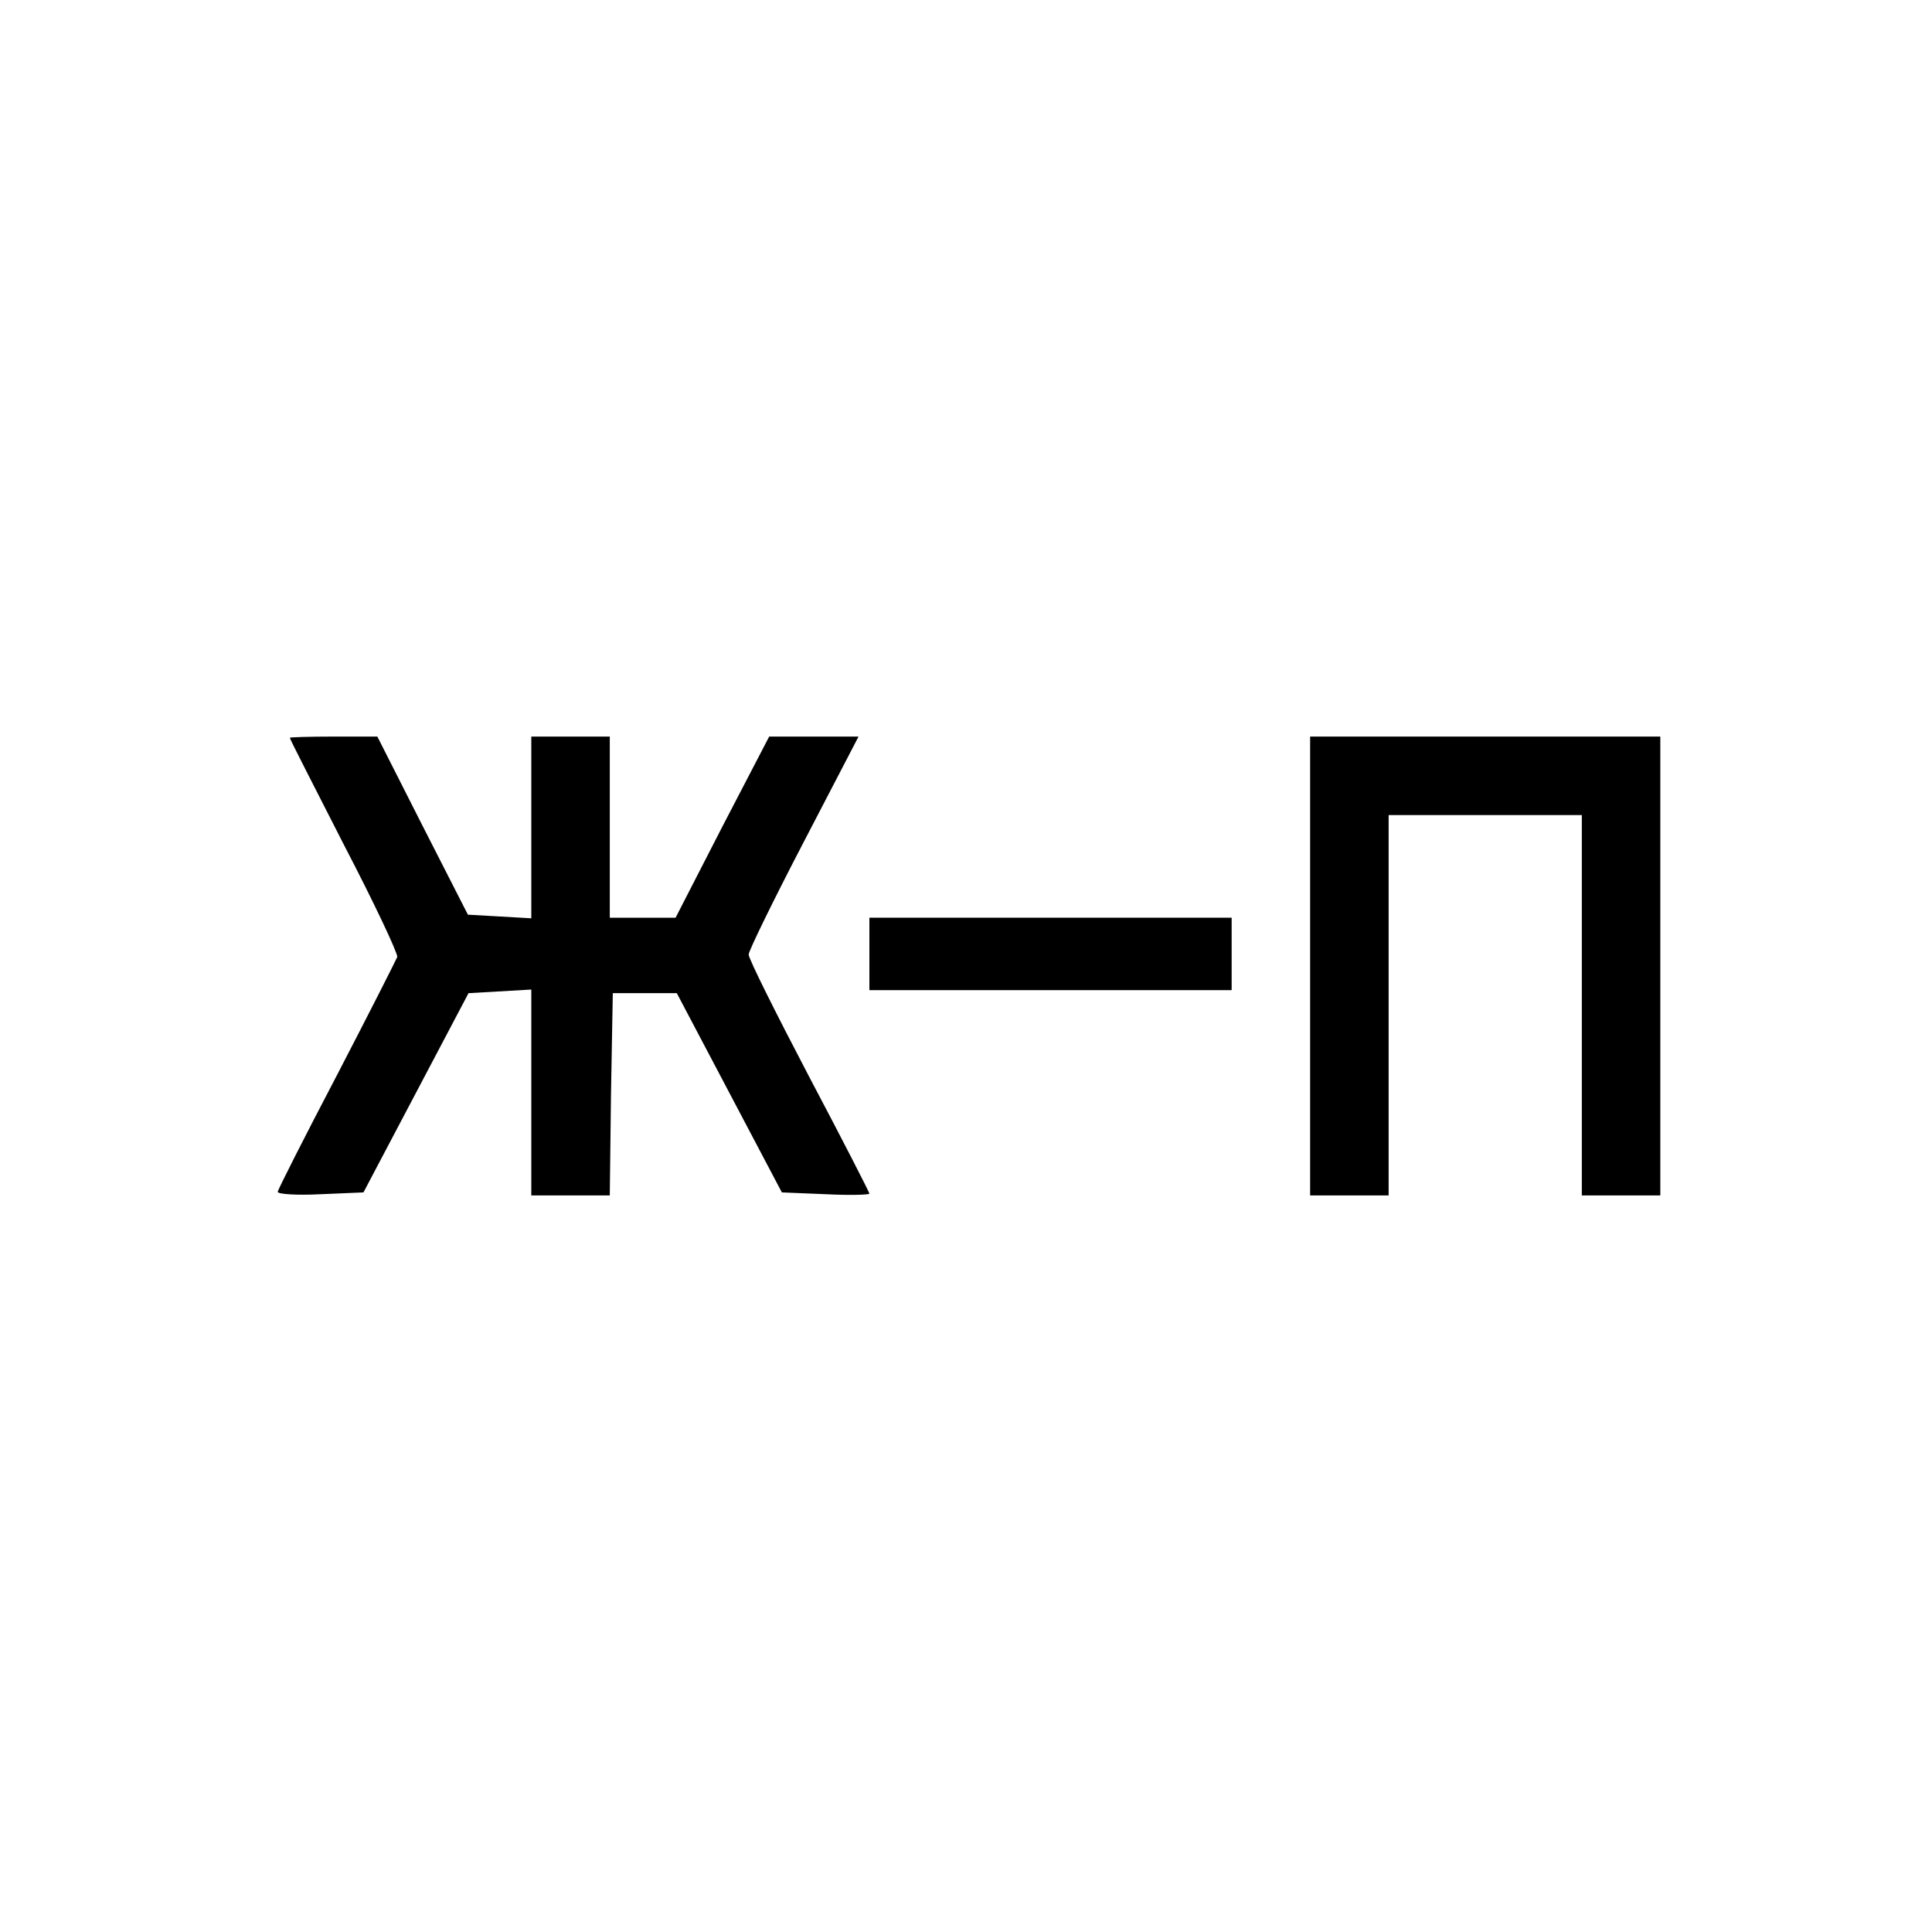 <?xml version="1.0" standalone="no"?>
<!DOCTYPE svg PUBLIC "-//W3C//DTD SVG 20010904//EN"
 "http://www.w3.org/TR/2001/REC-SVG-20010904/DTD/svg10.dtd">
<svg version="1.0" xmlns="http://www.w3.org/2000/svg"
 width="320pt" height="320pt" viewBox="0 0 320 320"
 preserveAspectRatio="xMidYMid meet">
<g transform="translate(0,320) scale(0.1,-0.1)"
fill="#000000" stroke="none">
<path d="M480 1978 c0 -2 41 -82 90 -178 50 -96 89 -179 88 -185 -2 -5 -47
-94 -100 -196 -54 -103 -98 -190 -98 -193 0 -4 32 -6 71 -4 l71 3 87 165 87
165 52 3 52 3 0 -170 0 -171 65 0 65 0 2 168 3 167 53 0 53 0 87 -165 87 -165
73 -3 c39 -2 72 -1 72 1 0 2 -45 90 -100 194 -55 105 -100 195 -100 202 0 6
41 90 91 186 l91 175 -74 0 -74 0 -78 -150 -77 -150 -55 0 -54 0 0 150 0 150
-65 0 -65 0 0 -151 0 -150 -52 3 -53 3 -75 147 -75 148 -72 0 c-40 0 -73 -1
-73 -2z"/>
<path d="M2170 1600 l0 -380 65 0 65 0 0 315 0 315 160 0 160 0 0 -315 0 -315
65 0 65 0 0 380 0 380 -290 0 -290 0 0 -380z"/>
<path d="M1440 1620 l0 -60 300 0 300 0 0 60 0 60 -300 0 -300 0 0 -60z"/>
</g>
</svg>

